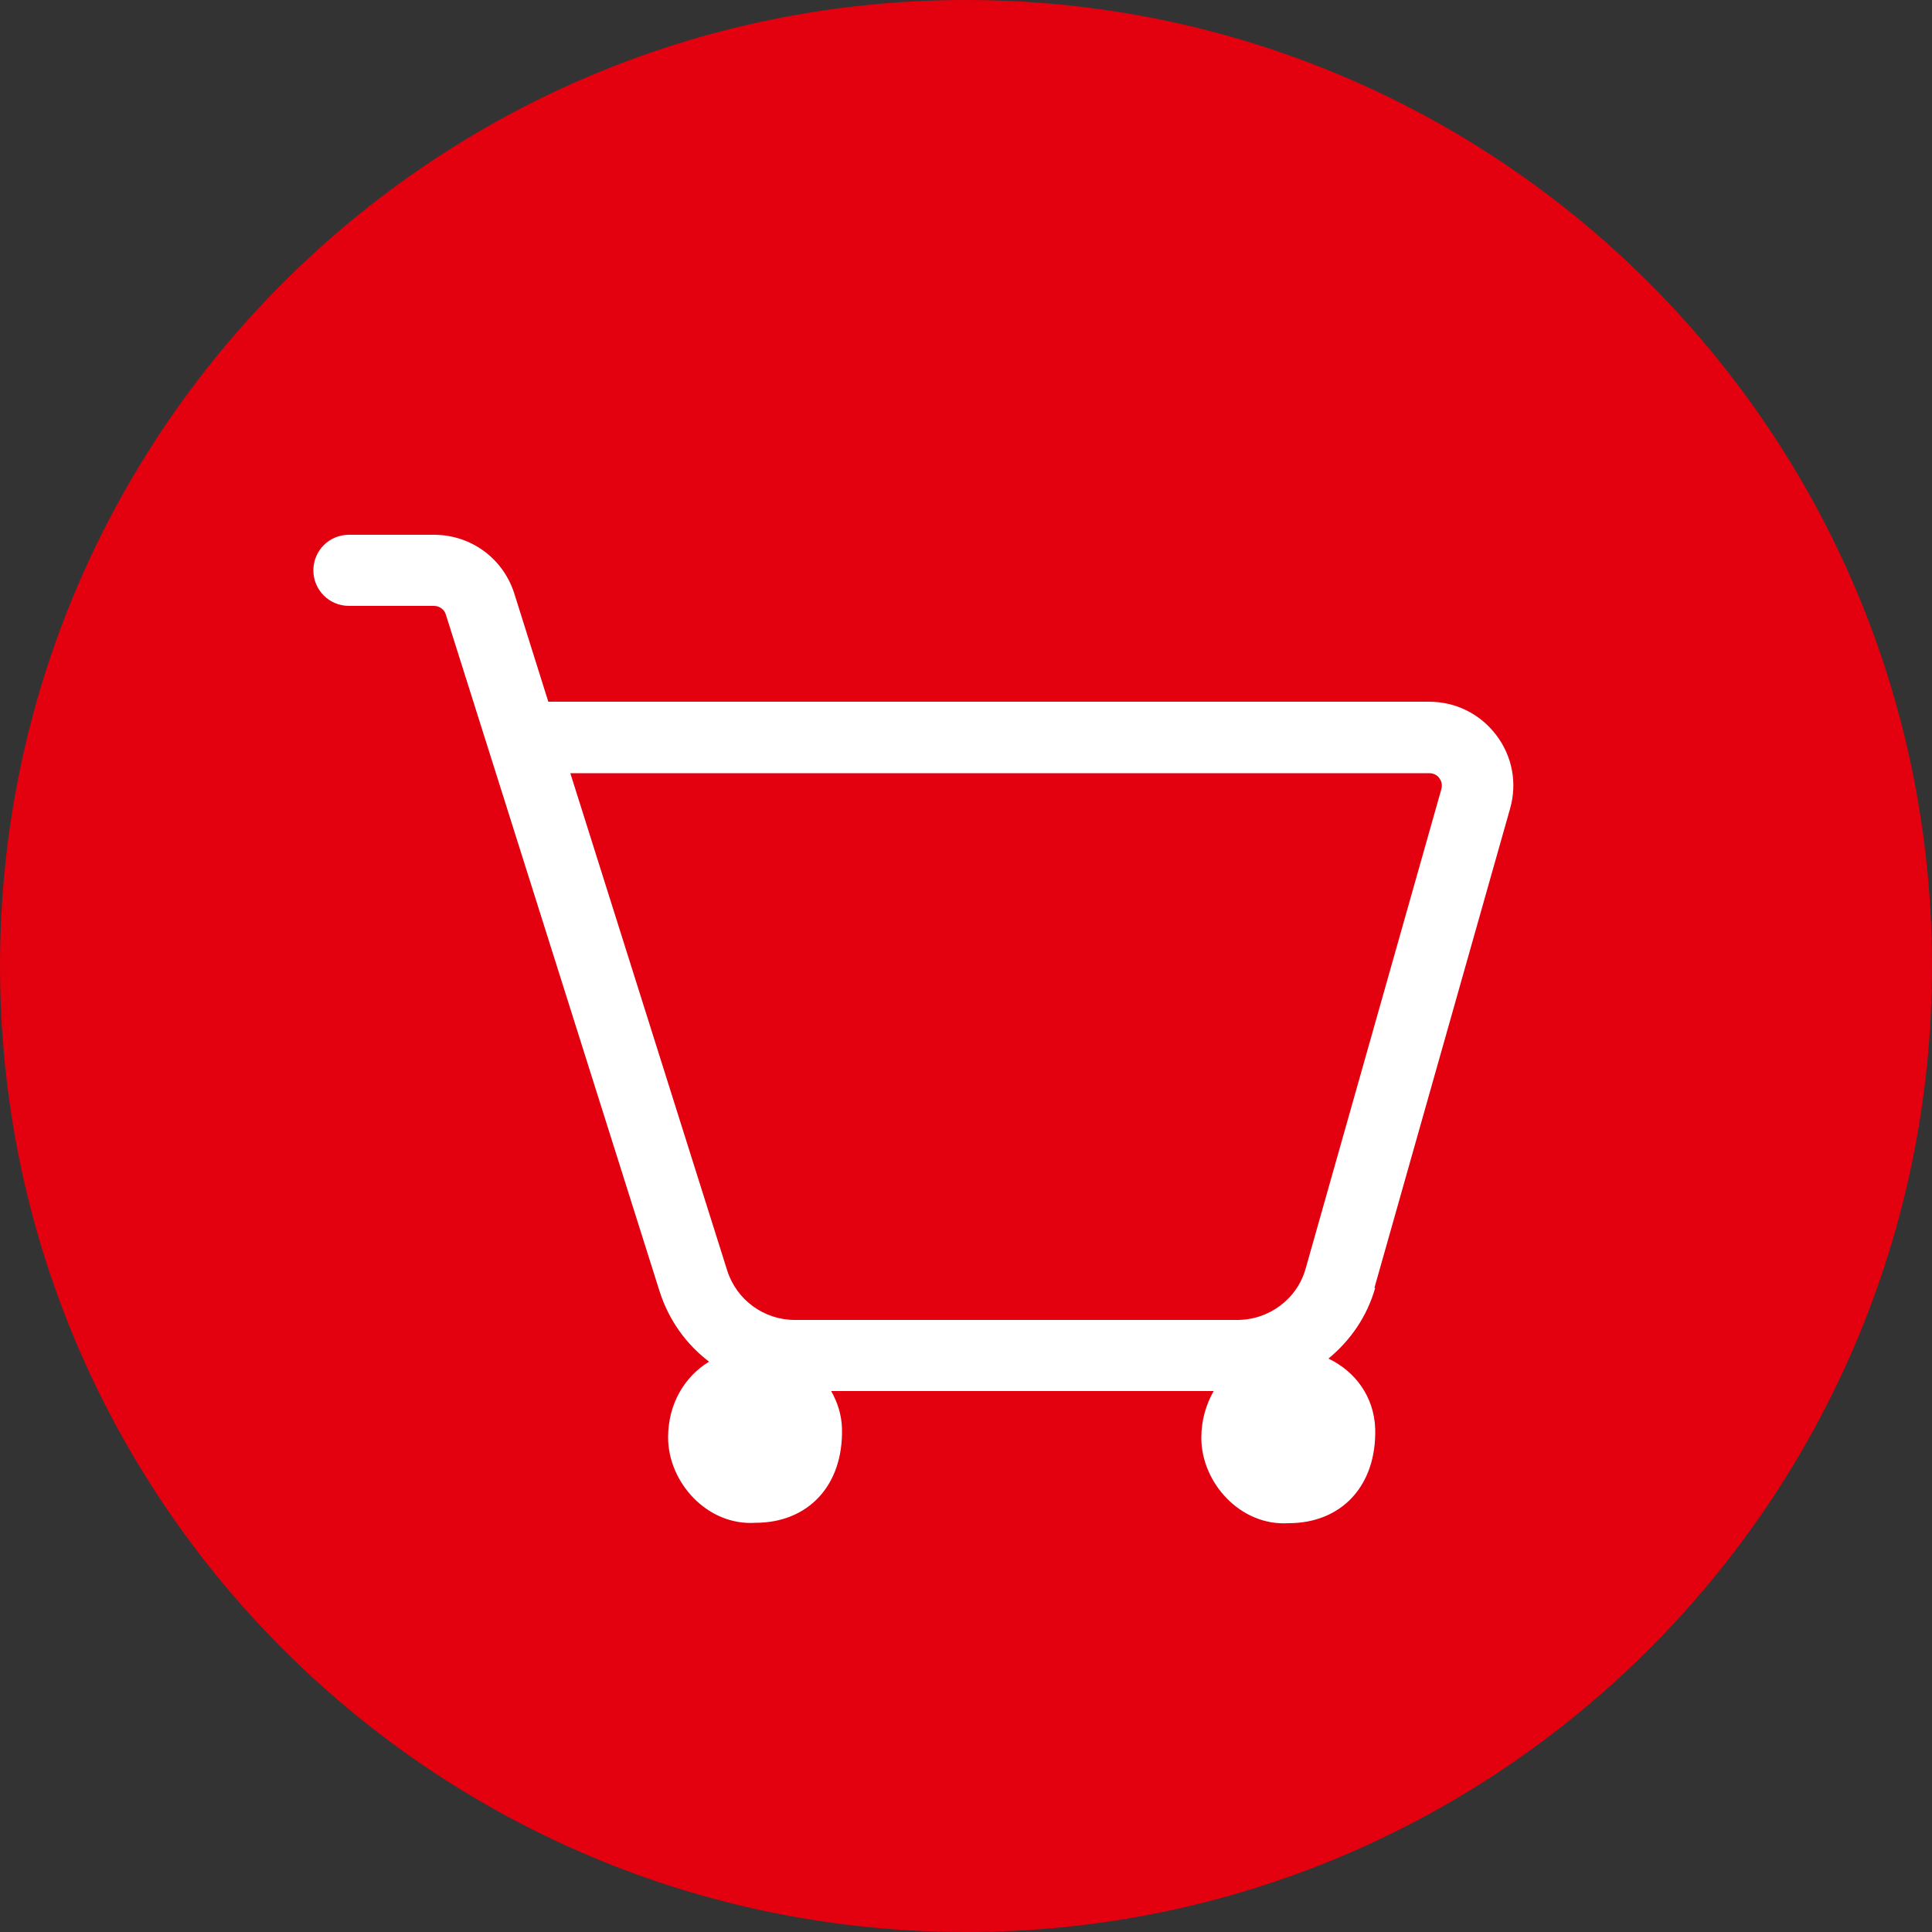 <?xml version="1.0" encoding="UTF-8"?>
<svg xmlns="http://www.w3.org/2000/svg" viewBox="0 0 50 50">
  <rect x="0" y="0" width="50" height="50" fill="#333333" stroke="none"/>
  <defs>
    <style>
      .cls-1 {
        fill: #fff;
      }

      .cls-2 {
        fill: #e3000f;
      }
    </style>
  </defs>
  <g id="Higru_Kreise" data-name="Higru Kreise">
    <path class="cls-2" d="m25,50c13.81,0,25-11.19,25-25S38.81,0,25,0,0,11.19,0,25s11.19,25,25,25"></path>
  </g>
  <g id="Ebene_1" data-name="Ebene 1">
    <path class="cls-1" d="m35.57,33.33l3.51-12.4c.19-.66.06-1.36-.36-1.91-.42-.55-1.05-.86-1.74-.86H14.19l-.88-2.8c-.29-.91-1.12-1.52-2.08-1.52h-2.2c-.51,0-.92.41-.92.92s.41.92.92.92h2.2c.14,0,.27.09.31.23l5.53,17.51c.24.75.69,1.37,1.28,1.82-.64.39-1.06,1.1-1.06,1.96,0,1.16,1.01,2.29,2.26,2.21,1.36,0,2.28-.96,2.24-2.45-.01-.35-.12-.68-.28-.96h9.9c-.2.35-.32.76-.32,1.21,0,1.16,1.01,2.29,2.26,2.21,1.36,0,2.28-.96,2.24-2.45-.03-.81-.5-1.47-1.21-1.81.57-.47,1-1.09,1.21-1.83Zm-20.8-13.32h22.22c.14,0,.23.08.26.13.04.05.09.15.05.29l-3.51,12.4c-.22.79-.95,1.33-1.77,1.33h-11.45c-.8,0-1.51-.52-1.75-1.28l-4.06-12.87Z"></path>
  </g>
</svg>

